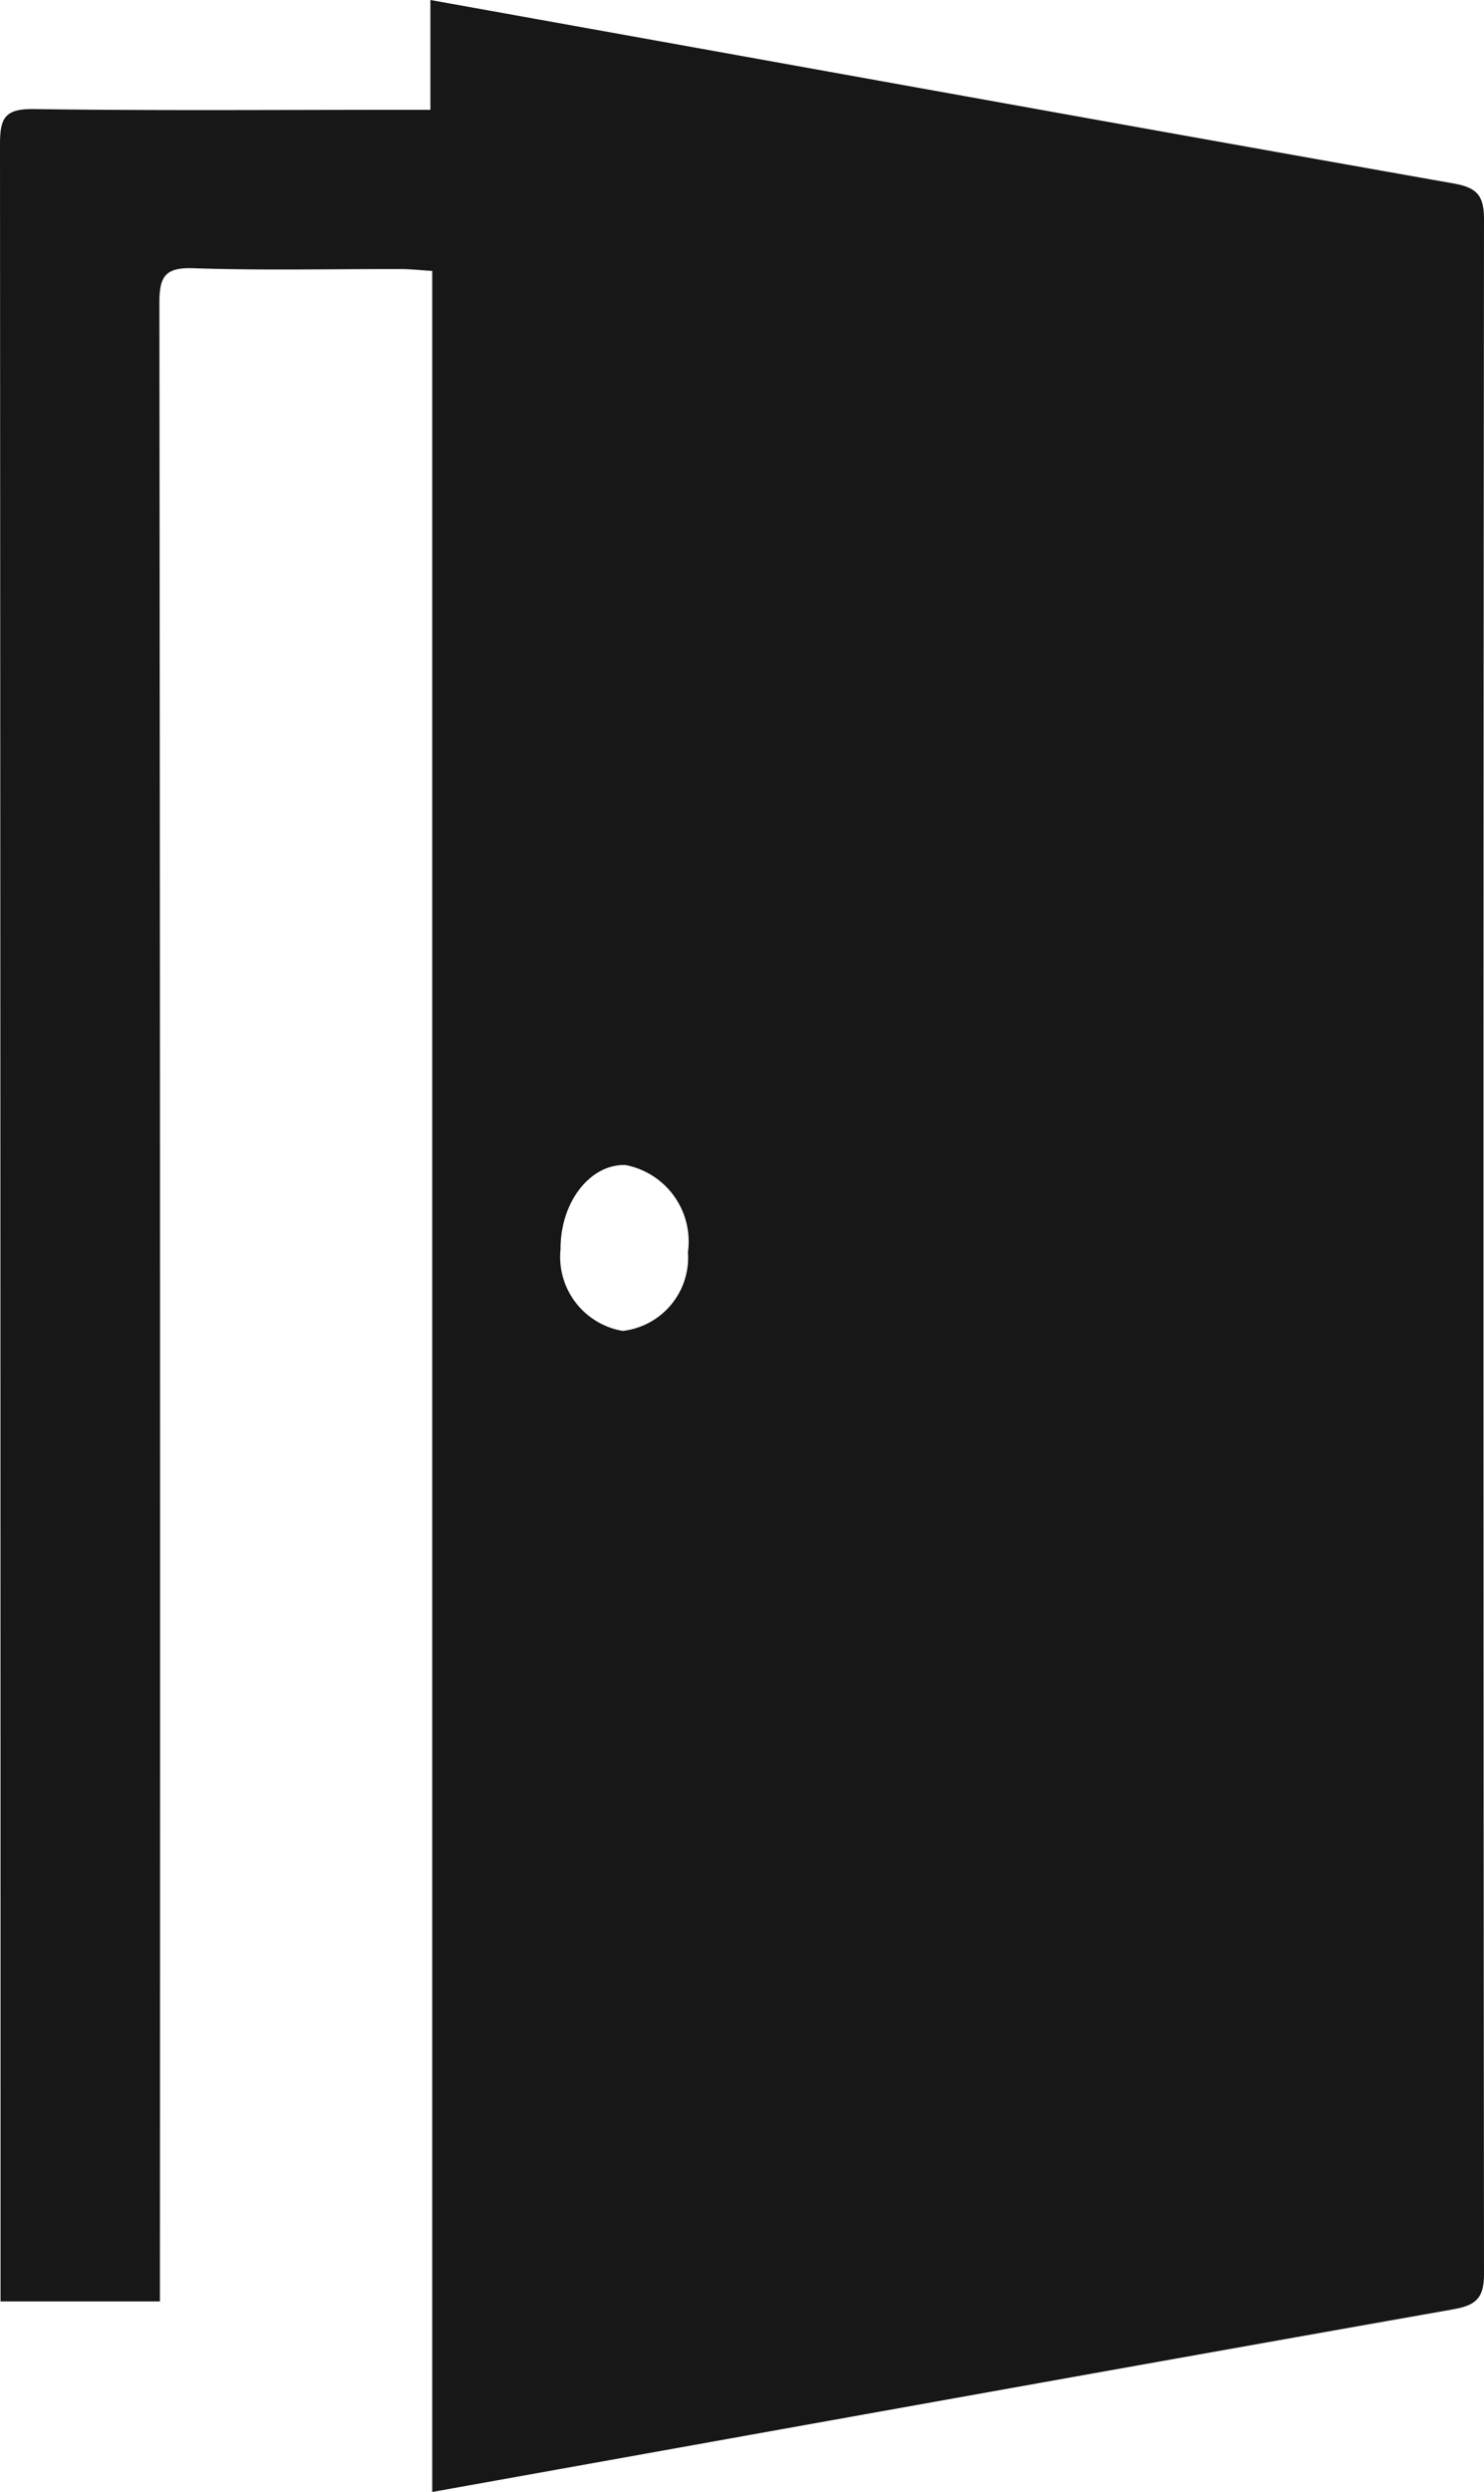 <svg id="Group_12696" data-name="Group 12696" xmlns="http://www.w3.org/2000/svg" xmlns:xlink="http://www.w3.org/1999/xlink" width="27.67" height="46.451" viewBox="0 0 27.67 46.451">
  <defs>
    <clipPath id="clip-path">
      <rect id="Rectangle_6824" data-name="Rectangle 6824" width="27.67" height="46.451" fill="#171717"/>
    </clipPath>
  </defs>
  <g id="Group_12694" data-name="Group 12694" clip-path="url(#clip-path)">
    <path id="Path_10323" data-name="Path 10323" d="M8.025,0,13.77,1.033c4.444.8,8.887,1.6,13.333,2.387.427.075.568.218.567.666q-.02,19.146,0,38.293c0,.446-.134.59-.568.667-6.329,1.12-12.655,2.26-19.043,3.406V5.05c-.231-.014-.407-.034-.583-.034C6.182,5.013,4.888,5.044,3.6,5c-.538-.018-.628.17-.628.656q.019,18.265.01,36.529V42.9H.01v-.616q0-19.8-.01-39.6c0-.495.1-.658.632-.651,2.25.032,4.5.014,6.751.014h.642Zm2.426,23.291a1.4,1.4,0,0,0,1.161,1.518,1.377,1.377,0,0,0,1.215-1.469,1.451,1.451,0,0,0-1.165-1.623c-.665-.02-1.218.7-1.21,1.574" transform="translate(0)" fill="#171717"/>
  </g>
</svg>
